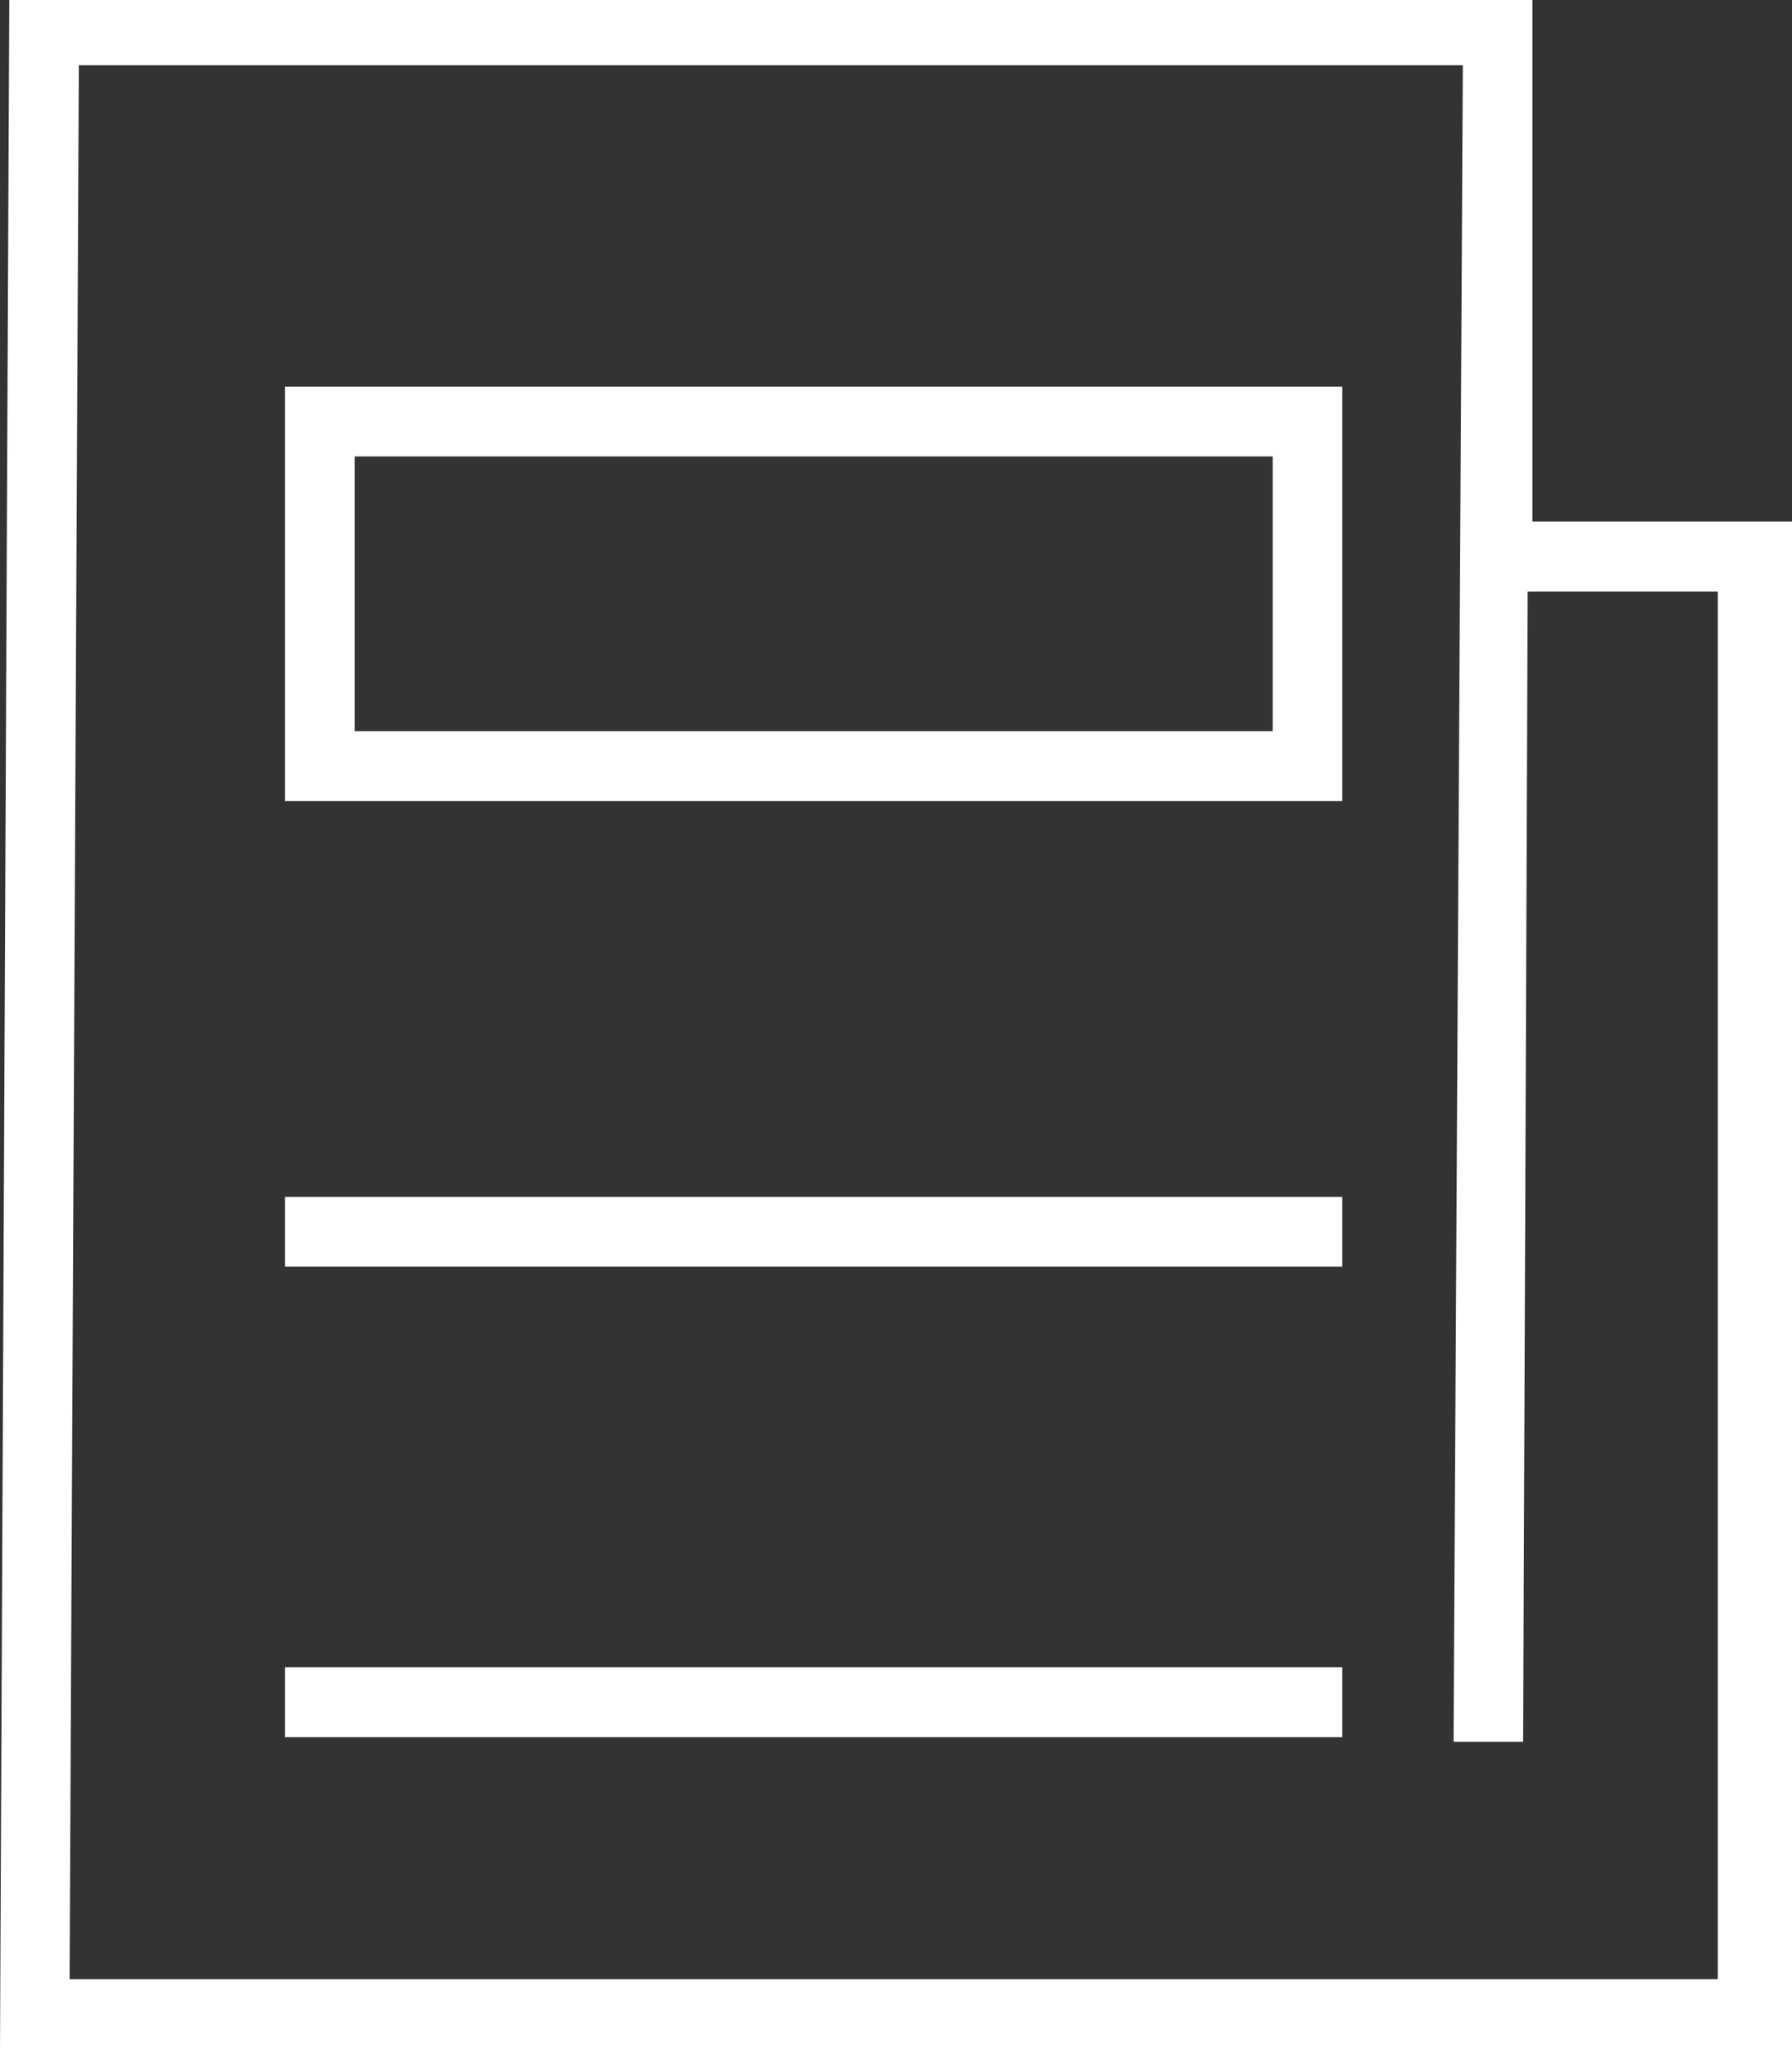 <svg xmlns="http://www.w3.org/2000/svg" xmlns:xlink="http://www.w3.org/1999/xlink" fill="none" version="1.1" width="28" height="32" viewBox="0 0 28 32"><rect x="0" y="0" width="28" height="32" fill="#333333" stroke="none"/><g transform="matrix(-1,-1.2246468525851679e-16,-1.2246468525851679e-16,1,56,3.42901118723847e-15)"><g transform="matrix(-1,-1.2246468525851679e-16,-1.2246468525851679e-16,1,112,6.85802237447694e-15)"><path d="M56,32L84,32L84,8.146L79.944,8.146L79.944,-3.552713678800501e-15L56.145,-3.552713678800501e-15L56,32ZM82.841,30.909L57.087,30.909L57.232,1.018L78.857,1.018L78.712,27.2L79.799,27.2L79.87,9.237L82.841,9.237L82.841,30.909Z" fill-rule="evenodd" fill="#FFFFFF" fill-opacity="1"/></g><g transform="matrix(-1,-1.2246468525851679e-16,-1.2246468525851679e-16,1,103.091,6.217248937900877e-15)"><path d="M68.064,6.037L51.545,6.037L51.545,12.509L68.064,12.509L68.064,6.037ZM66.977,7.128L66.977,11.419L52.632,11.419L52.632,7.128L66.977,7.128ZM51.545,18.691L68.064,18.691L68.064,19.782L51.545,19.782L51.545,18.691ZM51.545,26.037L68.064,26.037L68.064,27.128L51.545,27.128L51.545,26.037Z" fill-rule="evenodd" fill="#FFFFFF" fill-opacity="1"/></g></g></svg>